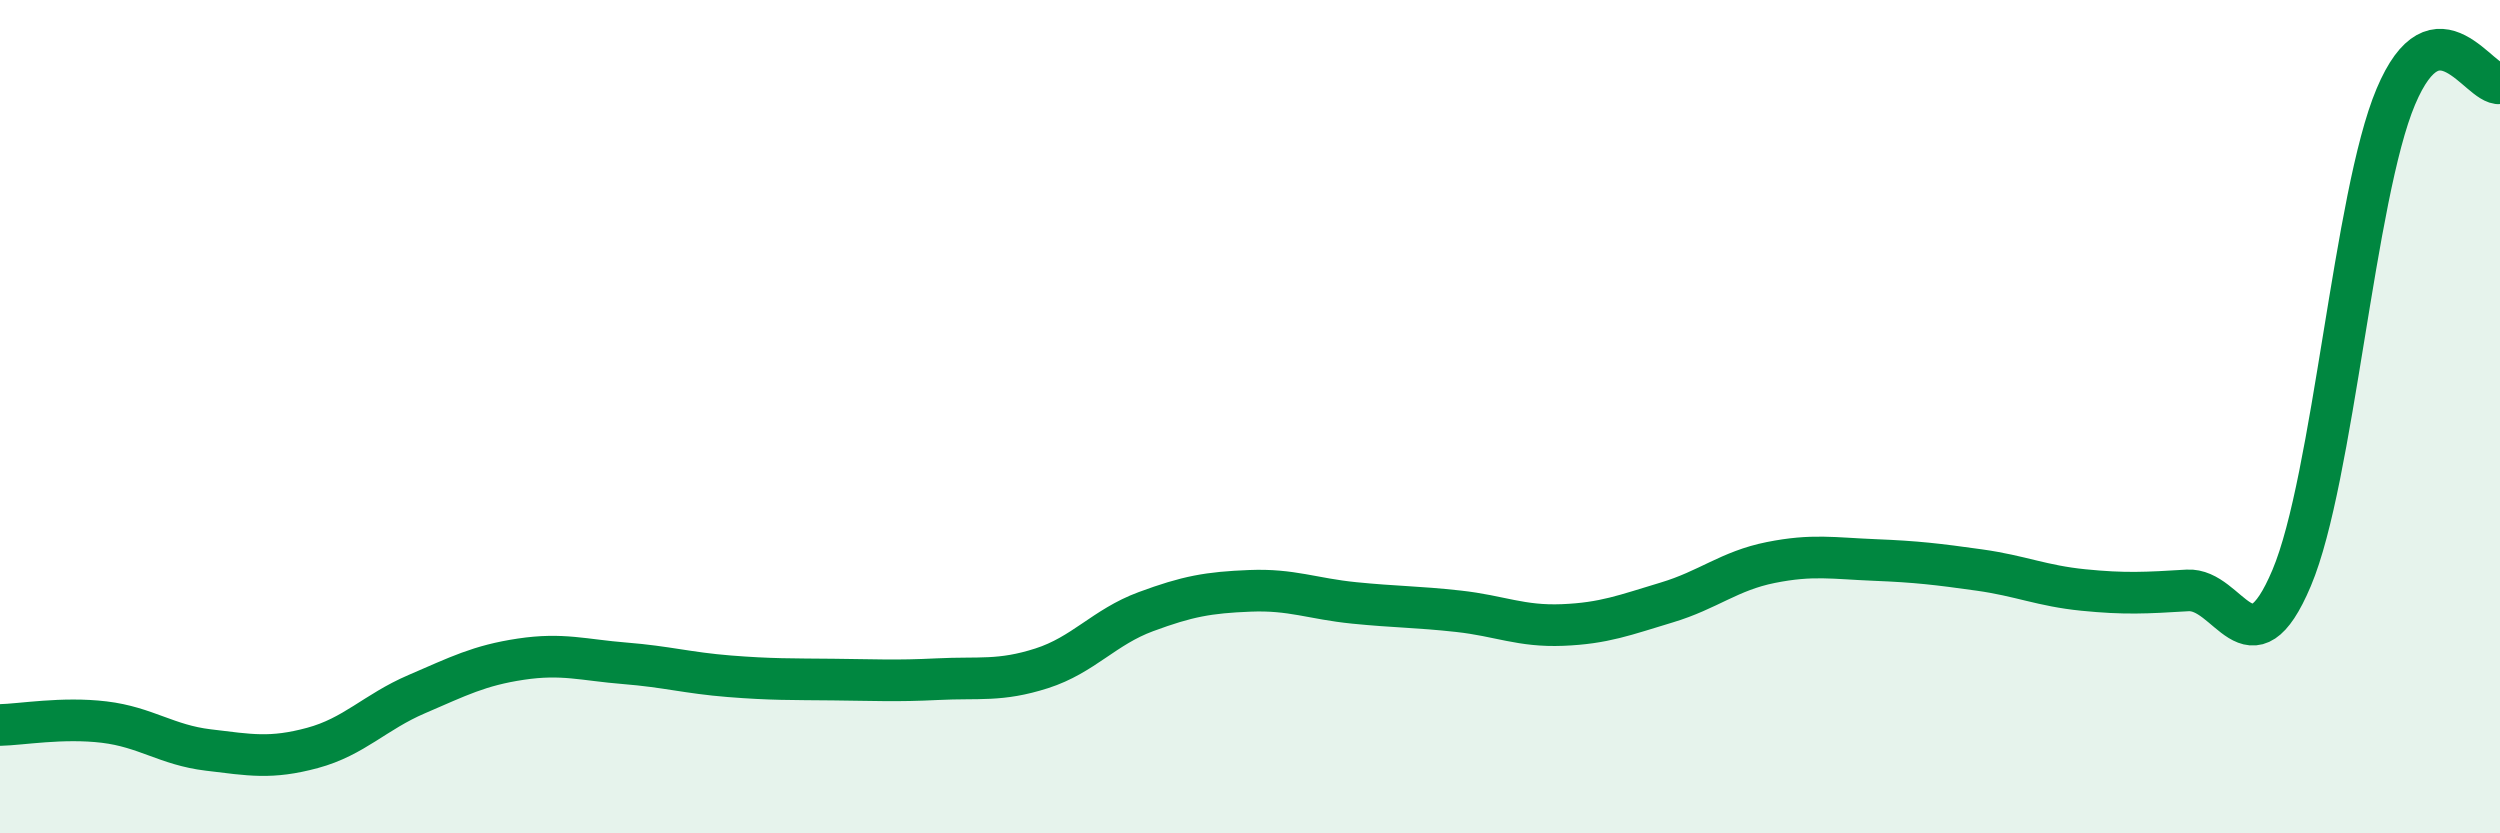 
    <svg width="60" height="20" viewBox="0 0 60 20" xmlns="http://www.w3.org/2000/svg">
      <path
        d="M 0,17.4 C 0.5,17.39 1.5,17.21 2.5,17.33 C 3.5,17.45 4,17.88 5,18 C 6,18.12 6.5,18.22 7.5,17.95 C 8.5,17.68 9,17.09 10,16.66 C 11,16.23 11.5,15.97 12.5,15.82 C 13.5,15.67 14,15.84 15,15.92 C 16,16 16.5,16.15 17.5,16.23 C 18.5,16.31 19,16.3 20,16.31 C 21,16.32 21.5,16.35 22.5,16.3 C 23.5,16.25 24,16.36 25,16.04 C 26,15.72 26.5,15.05 27.5,14.68 C 28.5,14.31 29,14.22 30,14.18 C 31,14.14 31.5,14.37 32.5,14.47 C 33.5,14.57 34,14.56 35,14.67 C 36,14.78 36.5,15.04 37.5,15 C 38.5,14.96 39,14.76 40,14.46 C 41,14.16 41.5,13.7 42.5,13.5 C 43.5,13.3 44,13.4 45,13.44 C 46,13.48 46.5,13.54 47.5,13.68 C 48.5,13.82 49,14.06 50,14.16 C 51,14.26 51.5,14.23 52.5,14.17 C 53.5,14.11 54,16.24 55,13.87 C 56,11.5 56.5,4.69 57.5,2.32 C 58.5,-0.05 59.5,2.06 60,2L60 20L0 20Z"
        fill="#008740"
        opacity="0.1"
        stroke-linecap="round"
        stroke-linejoin="round"
      />
      <path
        d="M 0,17.4 C 0.5,17.39 1.5,17.21 2.5,17.33 C 3.5,17.45 4,17.88 5,18 C 6,18.12 6.5,18.22 7.5,17.95 C 8.5,17.68 9,17.09 10,16.66 C 11,16.23 11.5,15.97 12.5,15.82 C 13.5,15.67 14,15.84 15,15.92 C 16,16 16.5,16.15 17.5,16.23 C 18.5,16.31 19,16.3 20,16.31 C 21,16.32 21.5,16.35 22.5,16.3 C 23.5,16.25 24,16.36 25,16.04 C 26,15.72 26.5,15.05 27.5,14.68 C 28.5,14.31 29,14.22 30,14.18 C 31,14.14 31.5,14.37 32.5,14.47 C 33.5,14.57 34,14.56 35,14.67 C 36,14.78 36.5,15.04 37.5,15 C 38.5,14.96 39,14.76 40,14.46 C 41,14.16 41.5,13.7 42.5,13.5 C 43.5,13.3 44,13.4 45,13.44 C 46,13.48 46.5,13.54 47.5,13.68 C 48.5,13.82 49,14.06 50,14.16 C 51,14.26 51.5,14.23 52.5,14.17 C 53.5,14.11 54,16.24 55,13.87 C 56,11.5 56.5,4.69 57.5,2.32 C 58.5,-0.05 59.5,2.06 60,2"
        stroke="#008740"
        stroke-width="1"
        fill="none"
        stroke-linecap="round"
        stroke-linejoin="round"
      />
    </svg>
  
